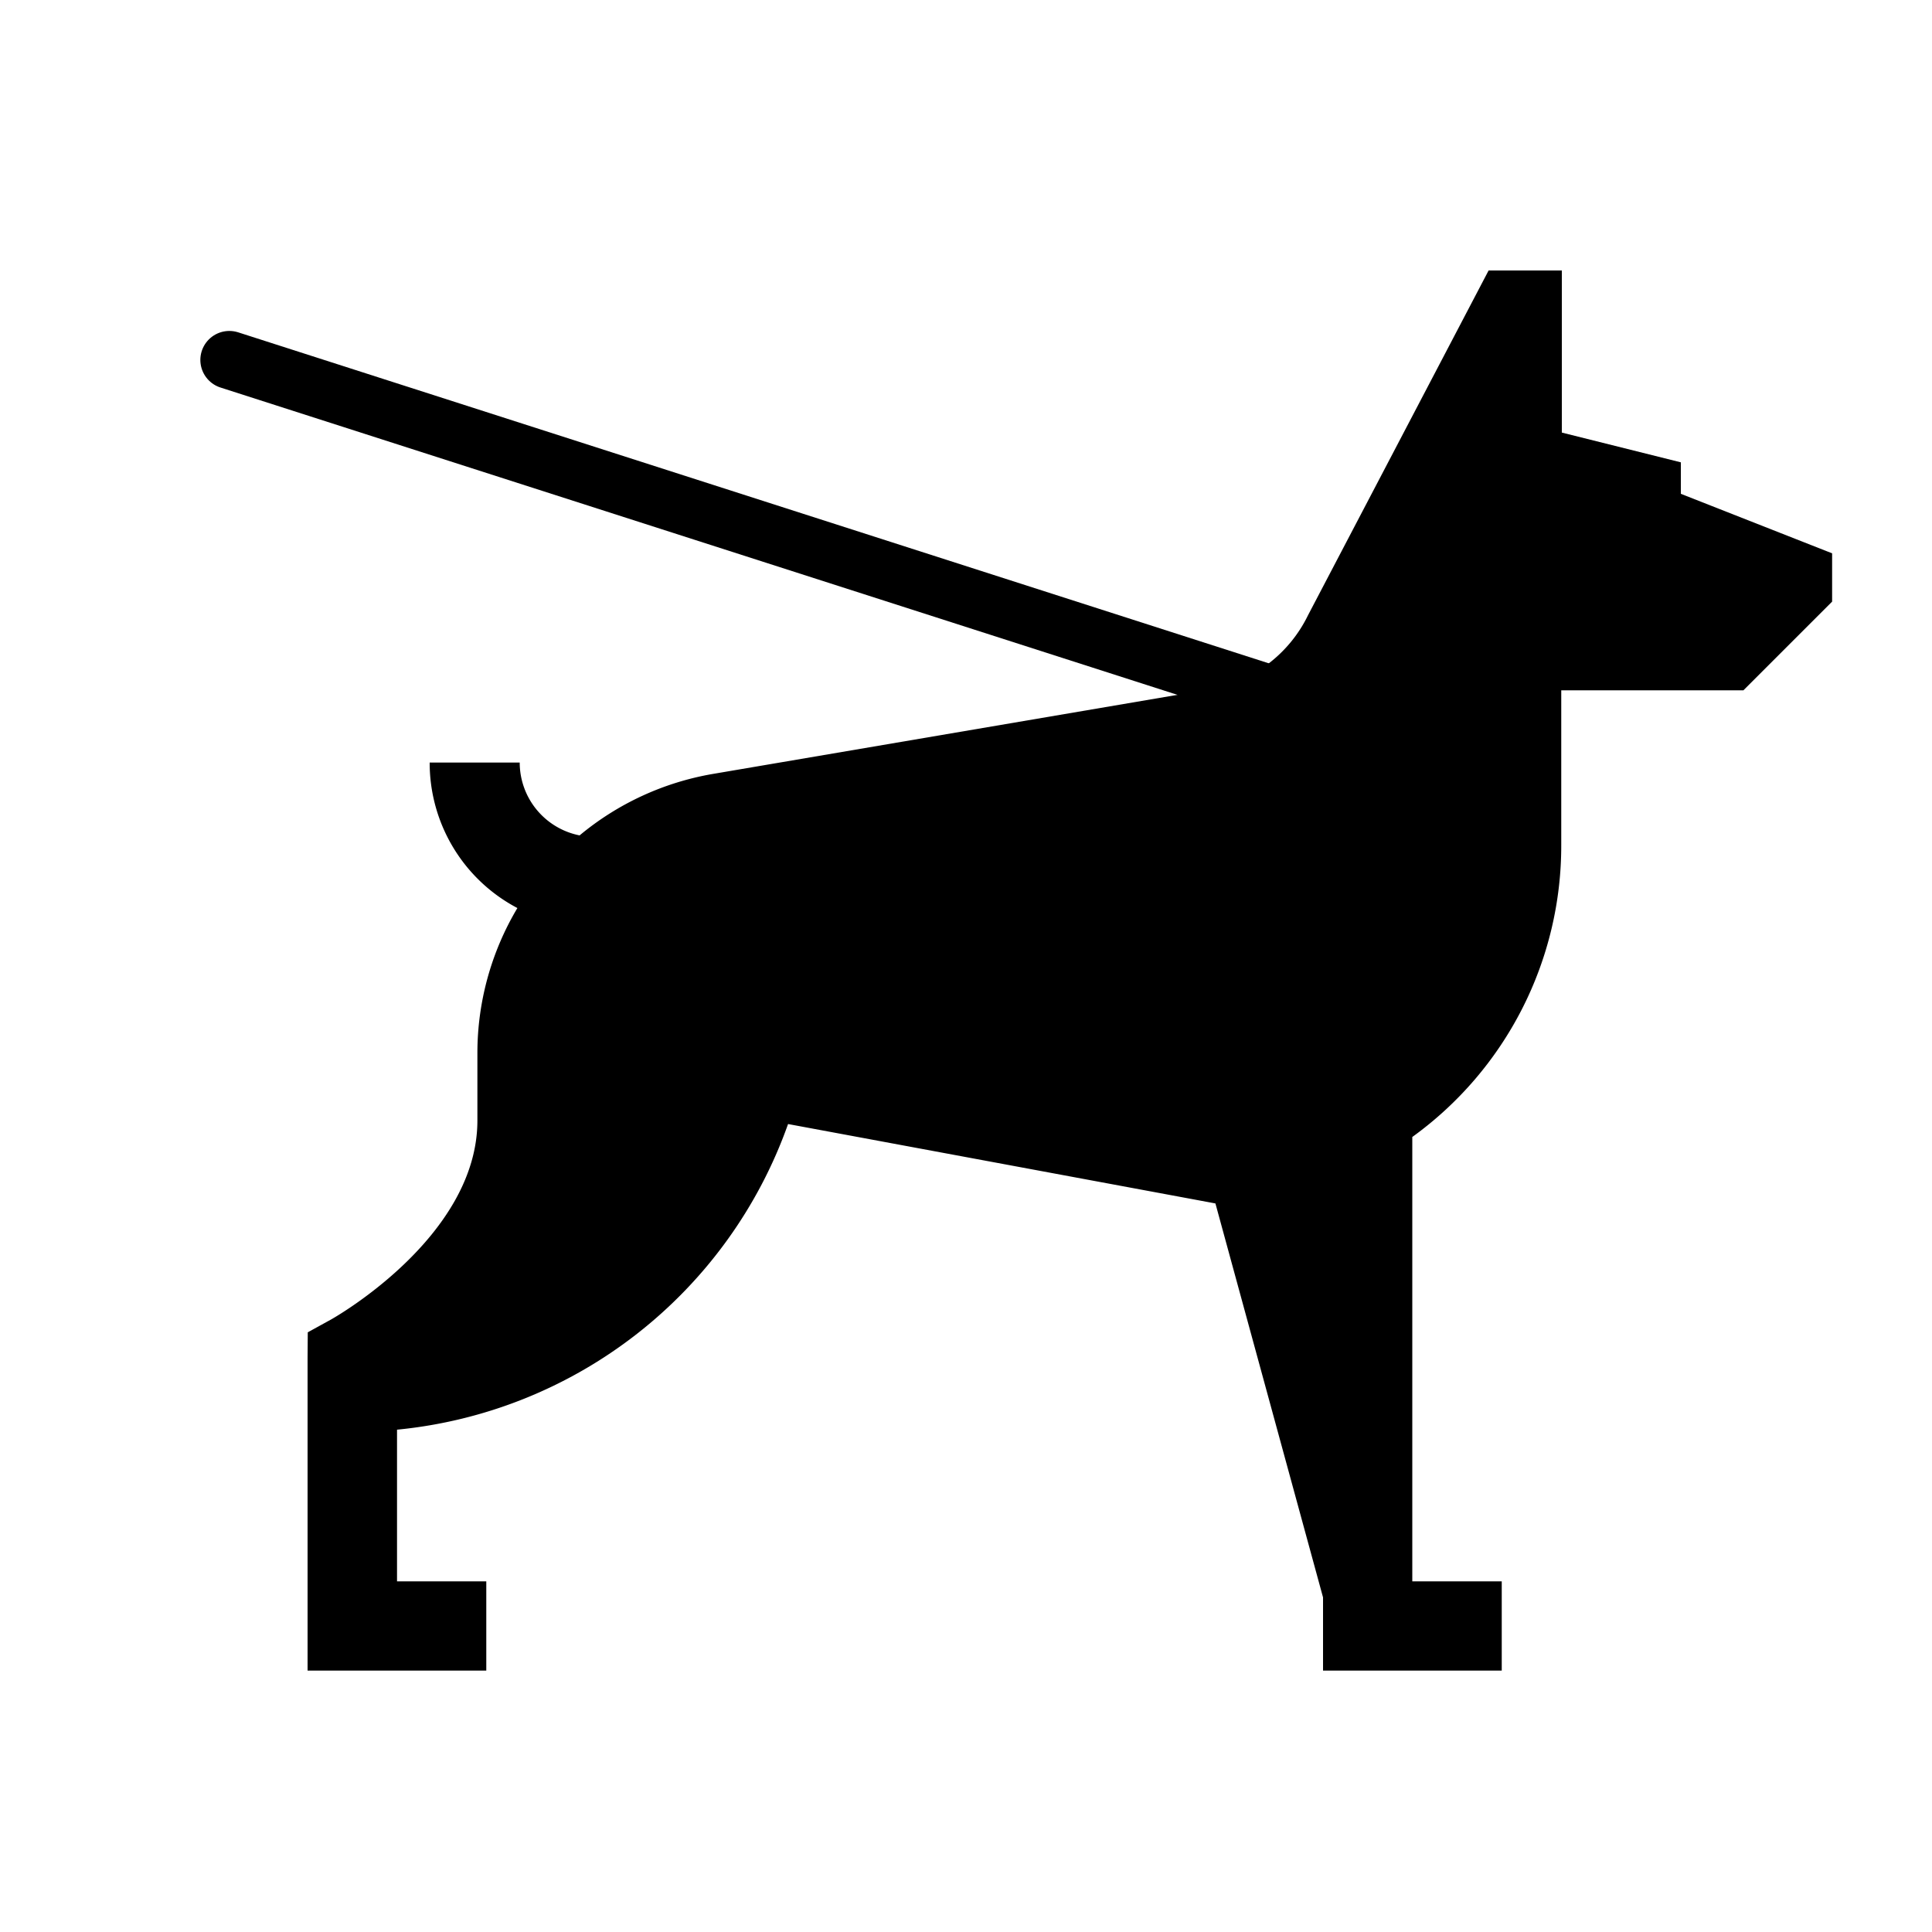 <?xml version="1.0" encoding="UTF-8"?> <svg xmlns="http://www.w3.org/2000/svg" viewBox="0 0 100 100"><defs><style>.a{fill:#fff;stroke:#000;stroke-linecap:round;stroke-linejoin:round;stroke-width:3px;}</style></defs><path d="M15.92,70.29V86.47h9.25V81.85H20.55V74A23.93,23.93,0,0,0,40.79,58.18s21.54,4,22.12,4.11l5.57,20.39v3.79h9.25V81.85H73.1v-23a18.59,18.59,0,0,0,7.71-15.12v-8h9.43l4.59-4.59V28.64L87,25.56V23.93l-6.16-1.54V14H77.05L67.7,31.85a7,7,0,0,1-5.08,3.83L36.89,40.06A14.66,14.66,0,0,0,30,43.24a3.85,3.85,0,0,1-3.1-3.77H22.24A8.49,8.49,0,0,0,26.78,47a14.65,14.65,0,0,0-2.07,7.53V58c0,6.06-7.51,10.26-7.58,10.3l-1.2.66Z"></path><line class="a" x1="76.98" y1="39.54" x2="11.87" y2="18.63"></line></svg> 